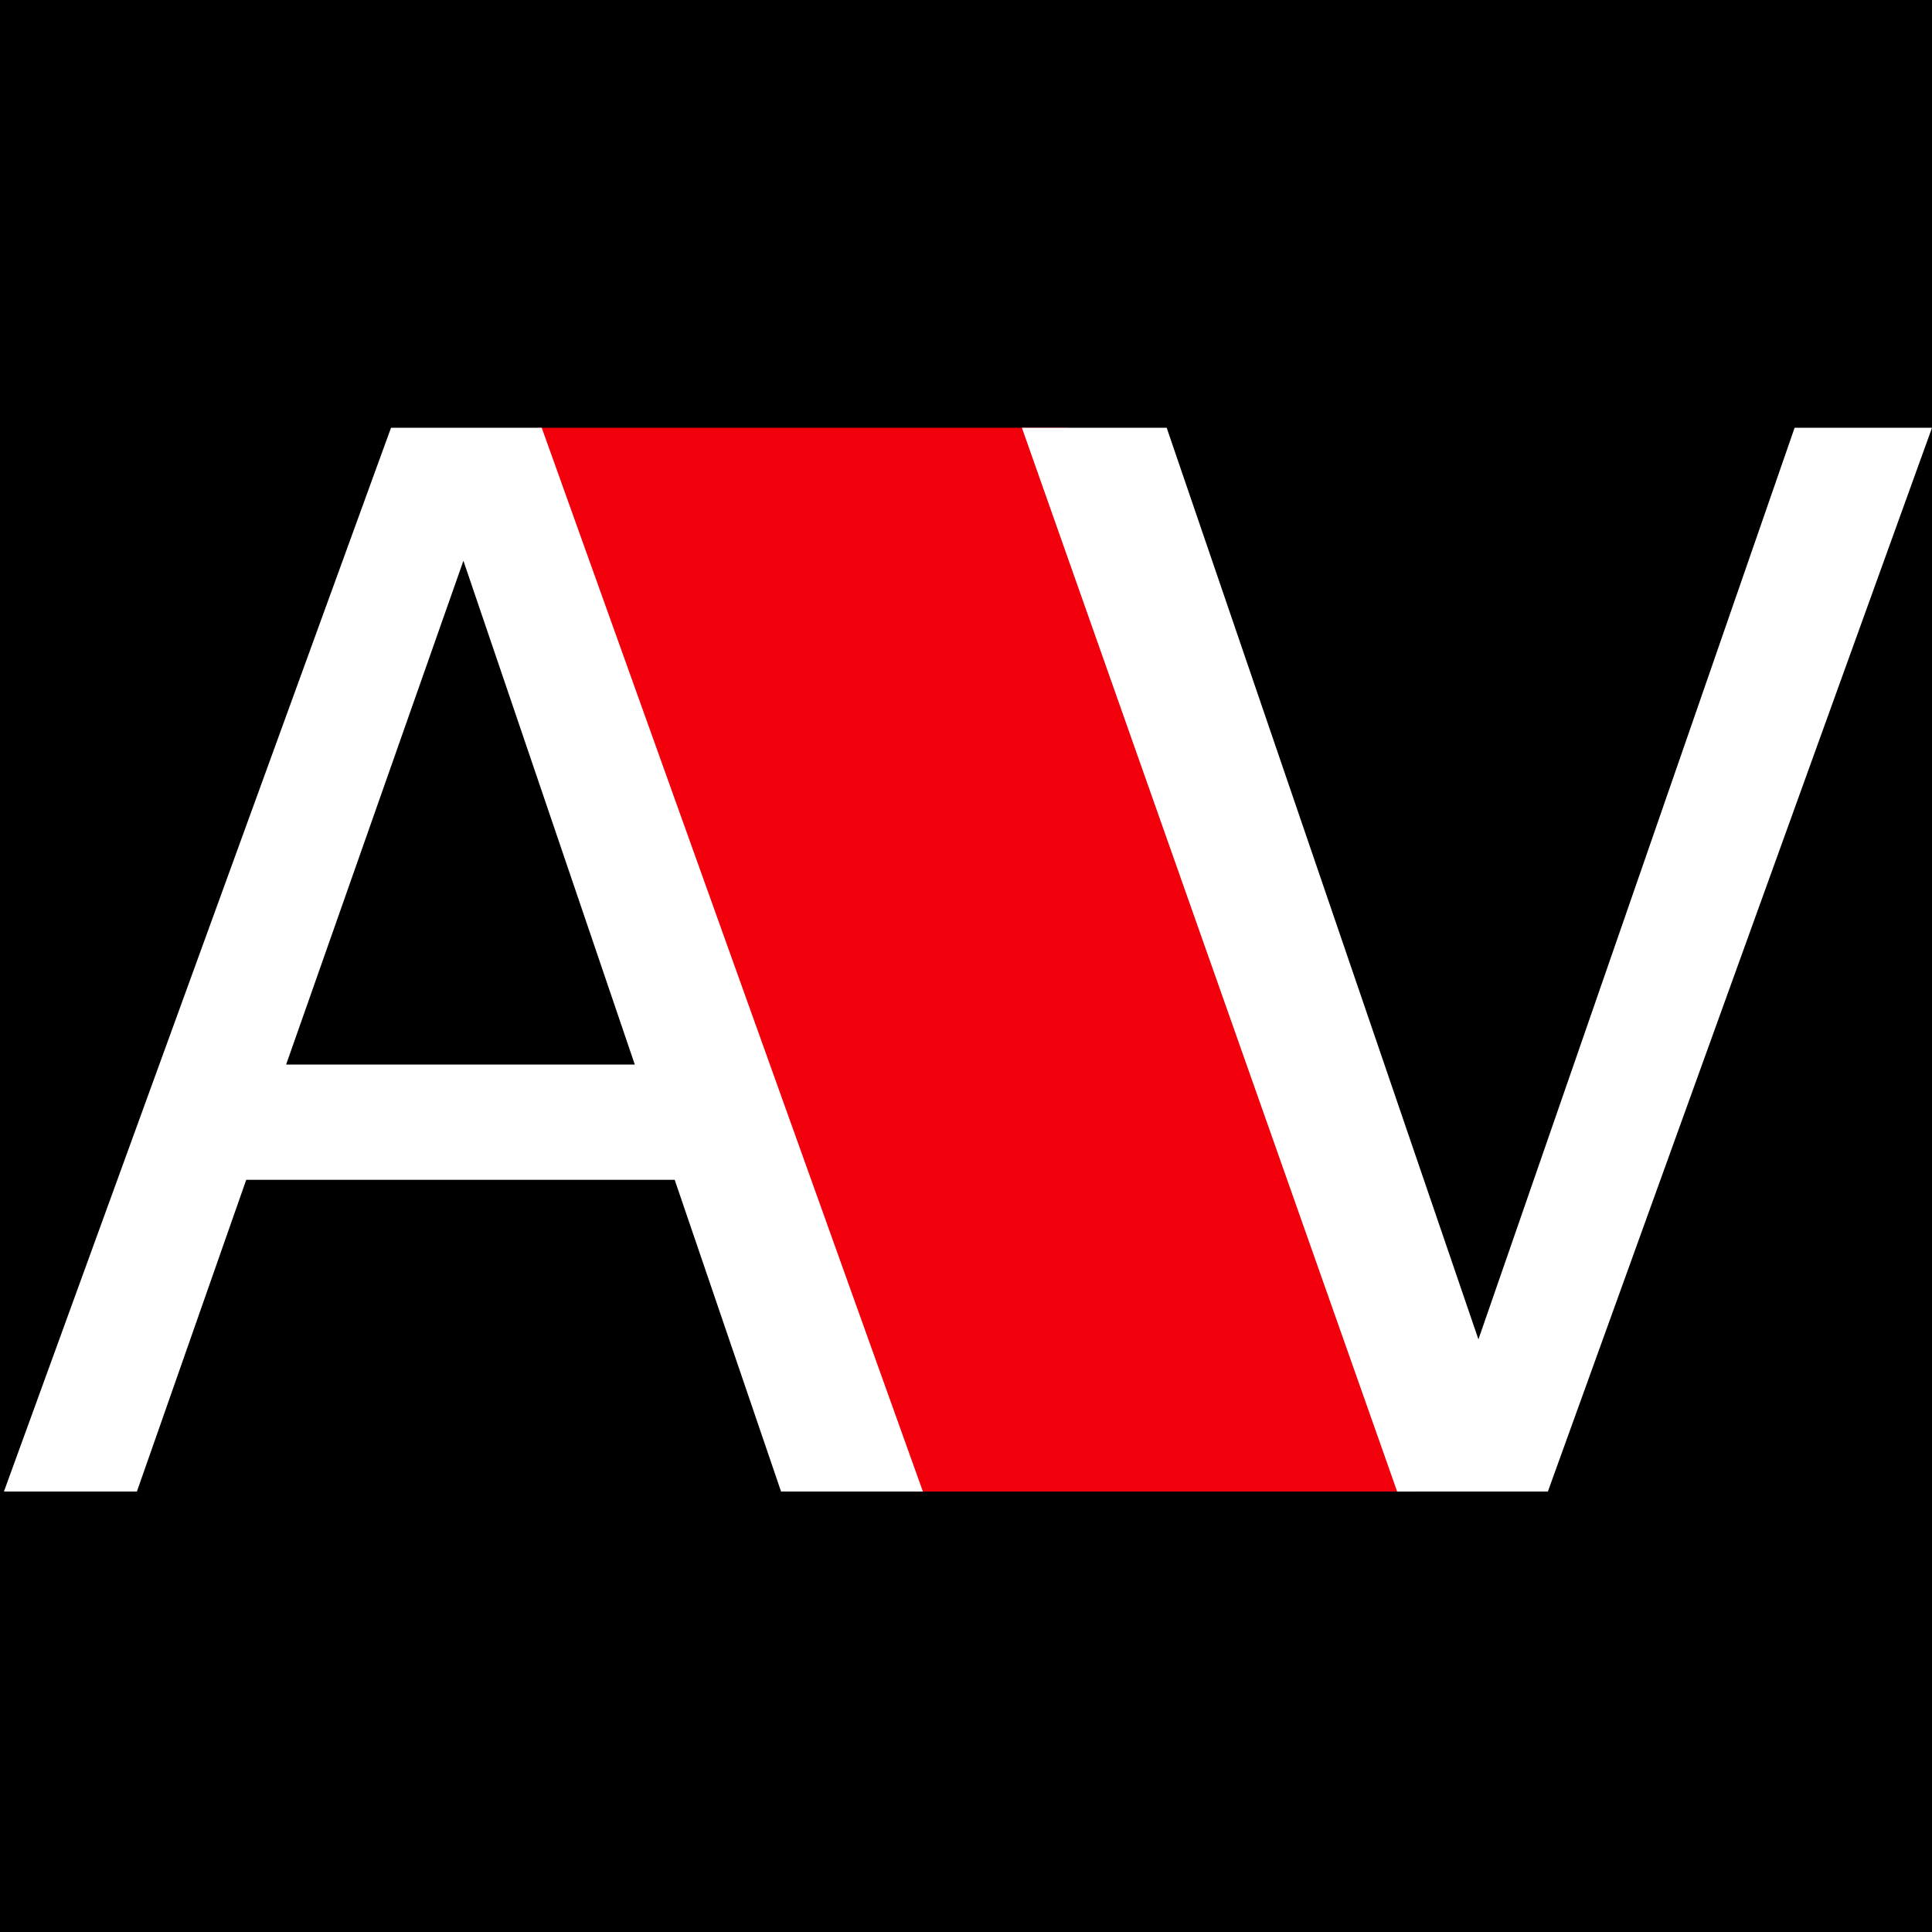 <?xml version="1.0" encoding="UTF-8" standalone="no"?><!DOCTYPE svg PUBLIC "-//W3C//DTD SVG 1.1//EN" "http://www.w3.org/Graphics/SVG/1.1/DTD/svg11.dtd"><svg width="100%" height="100%" viewBox="0 0 2000 2000" version="1.1" xmlns="http://www.w3.org/2000/svg" xmlns:xlink="http://www.w3.org/1999/xlink" xml:space="preserve" xmlns:serif="http://www.serif.com/" style="fill-rule:evenodd;clip-rule:evenodd;stroke-linejoin:round;stroke-miterlimit:2;"><rect x="0" y="0" width="2000" height="2000" fill="#333333" stroke="none"/><rect id="Gap-Before-Kerning-Flattened" serif:id="Gap Before Kerning Flattened" x="0" y="0" width="2000" height="2000" style="fill:none;"/><rect x="0" y="0" width="2000" height="2000"/><g><path d="M556.8,442.834l390.295,1101.21l519.192,-0.003l-360.91,-1101.21l-548.577,-0Z" style="fill:#f2000c;"/><g><path d="M4.062,1544.04l137.651,-0l113.18,-322.715l443.542,-0l110.12,322.715l146.828,-0l-394.599,-1101.21l-156.005,-0l-400.717,1101.21Zm292.126,-442.012l183.535,-521.544l177.416,521.544l-360.951,-0Z" style="fill:#fefffe;fill-rule:nonzero;"/><path d="M1446.34,1544.04l156.004,-0l397.658,-1101.21l-142.239,-0l-327.303,943.673l-322.715,-943.673l-149.887,-0l388.482,1101.21Z" style="fill:#fefffe;fill-rule:nonzero;"/></g></g></svg>